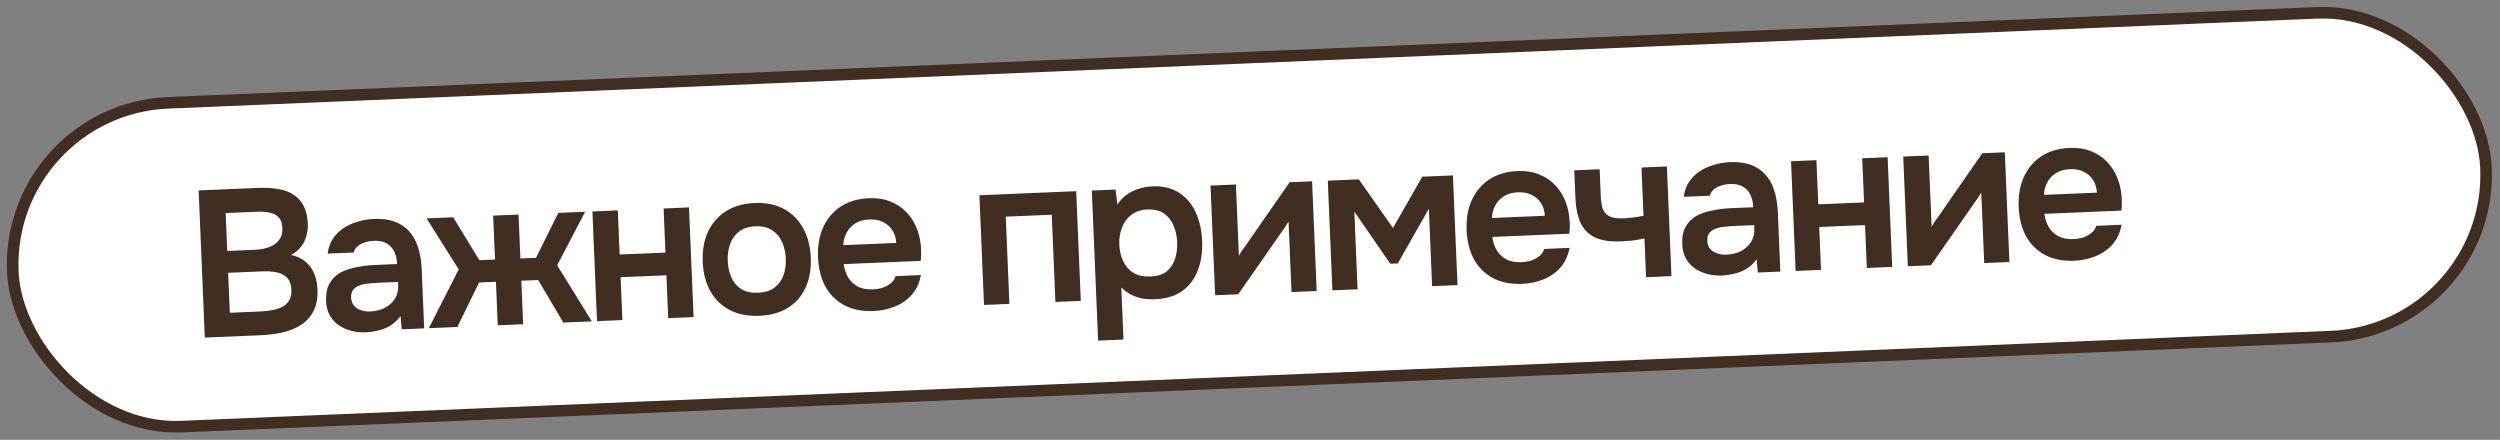 <?xml version="1.0" encoding="UTF-8"?> <svg xmlns="http://www.w3.org/2000/svg" width="216" height="38" viewBox="0 0 216 38" fill="none"><rect x="0" y="0" width="216" height="38" fill="#808080" stroke="none"/><rect x="0.52" y="9.47" width="213.874" height="28" rx="14" transform="rotate(-2.398 0.52 9.47)" fill="white" stroke="#402E22"></rect><path d="M17.695 29.166L17.162 16.451L22.378 16.233C22.965 16.208 23.507 16.24 24.003 16.327C24.51 16.402 24.949 16.558 25.32 16.794C25.702 17.03 26.004 17.354 26.225 17.765C26.446 18.176 26.57 18.694 26.596 19.317C26.62 19.892 26.511 20.425 26.267 20.916C26.023 21.395 25.648 21.765 25.142 22.026C25.845 22.177 26.394 22.508 26.787 23.02C27.181 23.52 27.395 24.184 27.429 25.011C27.46 25.742 27.348 26.36 27.092 26.863C26.849 27.353 26.493 27.753 26.026 28.061C25.57 28.356 25.038 28.576 24.432 28.722C23.825 28.855 23.18 28.936 22.496 28.965L17.695 29.166ZM19.857 27.022L22.536 26.91C22.872 26.895 23.201 26.858 23.523 26.796C23.844 26.735 24.134 26.638 24.393 26.508C24.652 26.377 24.849 26.194 24.983 25.96C25.129 25.714 25.194 25.405 25.178 25.033C25.164 24.698 25.093 24.424 24.964 24.214C24.835 24.003 24.66 23.842 24.439 23.731C24.23 23.608 23.98 23.528 23.69 23.492C23.4 23.444 23.099 23.427 22.787 23.44L19.712 23.569L19.857 27.022ZM19.633 21.68L22.007 21.581C22.379 21.565 22.713 21.515 23.01 21.431C23.306 21.346 23.559 21.228 23.769 21.075C23.979 20.922 24.139 20.735 24.25 20.514C24.361 20.281 24.409 20.009 24.396 19.697C24.379 19.278 24.27 18.97 24.069 18.774C23.88 18.566 23.623 18.433 23.296 18.374C22.969 18.304 22.607 18.277 22.212 18.294L19.496 18.407L19.633 21.68ZM31.565 28.711C31.145 28.729 30.735 28.686 30.334 28.583C29.946 28.479 29.591 28.32 29.269 28.105C28.948 27.878 28.689 27.595 28.495 27.255C28.3 26.902 28.193 26.486 28.173 26.007C28.147 25.395 28.246 24.893 28.47 24.499C28.693 24.093 29.004 23.78 29.403 23.559C29.814 23.338 30.282 23.18 30.807 23.086C31.331 22.98 31.88 22.915 32.456 22.891L34.308 22.813C34.291 22.394 34.21 22.037 34.065 21.742C33.92 21.436 33.7 21.199 33.405 21.032C33.122 20.863 32.758 20.788 32.315 20.807C32.027 20.819 31.759 20.866 31.51 20.949C31.273 21.019 31.067 21.13 30.893 21.281C30.731 21.42 30.618 21.599 30.555 21.817L28.307 21.912C28.371 21.417 28.521 20.99 28.758 20.632C29.007 20.261 29.312 19.954 29.674 19.71C30.049 19.467 30.461 19.281 30.912 19.154C31.363 19.015 31.822 18.936 32.289 18.916C33.213 18.878 33.969 19.026 34.56 19.362C35.163 19.697 35.616 20.194 35.92 20.854C36.224 21.514 36.395 22.317 36.435 23.265L36.649 28.372L34.707 28.454L34.605 27.305C34.355 27.652 34.06 27.928 33.721 28.135C33.392 28.328 33.044 28.469 32.675 28.557C32.307 28.644 31.936 28.696 31.565 28.711ZM31.994 26.91C32.485 26.889 32.913 26.781 33.277 26.586C33.641 26.39 33.925 26.126 34.127 25.794C34.329 25.461 34.421 25.079 34.403 24.647L34.391 24.359L32.683 24.431C32.371 24.444 32.072 24.468 31.785 24.504C31.498 24.528 31.242 24.587 31.018 24.681C30.805 24.762 30.636 24.883 30.51 25.044C30.385 25.206 30.328 25.43 30.34 25.718C30.352 25.994 30.434 26.224 30.586 26.41C30.737 26.584 30.935 26.714 31.178 26.8C31.434 26.885 31.706 26.922 31.994 26.91ZM37.053 28.355L39.633 23.275L36.854 18.869L39.156 18.773L41.419 22.479L42.768 22.423L42.609 18.628L44.803 18.536L44.962 22.331L46.311 22.275L48.238 18.392L50.558 18.295L48.139 22.919L51.135 27.765L48.671 27.869L46.499 24.194L45.043 24.255L45.2 28.014L43.006 28.106L42.849 24.347L41.392 24.408L39.517 28.252L37.053 28.355ZM51.581 27.747L51.184 18.269L53.378 18.177L53.538 21.99L57.494 21.824L57.335 18.012L59.529 17.92L59.926 27.397L57.732 27.489L57.576 23.785L53.62 23.95L53.775 27.655L51.581 27.747ZM65.615 27.285C64.643 27.326 63.796 27.163 63.072 26.797C62.36 26.431 61.797 25.89 61.383 25.174C60.98 24.459 60.758 23.609 60.717 22.626C60.676 21.631 60.825 20.766 61.167 20.031C61.52 19.284 62.036 18.691 62.714 18.255C63.404 17.817 64.235 17.578 65.206 17.538C66.165 17.497 67.001 17.667 67.714 18.045C68.426 18.424 68.984 18.977 69.387 19.705C69.789 20.421 70.011 21.276 70.053 22.271C70.093 23.242 69.943 24.101 69.602 24.848C69.272 25.583 68.768 26.162 68.09 26.587C67.411 27.012 66.586 27.244 65.615 27.285ZM65.513 25.29C66.112 25.265 66.586 25.113 66.935 24.834C67.296 24.554 67.551 24.195 67.701 23.757C67.85 23.318 67.915 22.847 67.894 22.343C67.873 21.84 67.769 21.37 67.582 20.933C67.396 20.497 67.111 20.154 66.729 19.906C66.358 19.645 65.872 19.528 65.273 19.553C64.673 19.578 64.193 19.736 63.833 20.027C63.473 20.307 63.218 20.672 63.068 21.122C62.919 21.573 62.855 22.05 62.876 22.554C62.898 23.069 63.002 23.539 63.187 23.964C63.373 24.388 63.658 24.725 64.04 24.973C64.423 25.209 64.913 25.315 65.513 25.29ZM75.482 26.872C74.499 26.913 73.651 26.744 72.939 26.366C72.238 25.987 71.693 25.445 71.303 24.741C70.925 24.024 70.716 23.186 70.675 22.227C70.635 21.268 70.78 20.415 71.109 19.669C71.449 18.91 71.953 18.306 72.618 17.858C73.296 17.409 74.121 17.164 75.092 17.124C75.787 17.095 76.41 17.195 76.96 17.424C77.51 17.641 77.98 17.964 78.37 18.392C78.76 18.808 79.056 19.3 79.26 19.868C79.464 20.424 79.573 21.026 79.588 21.674C79.594 21.817 79.594 21.962 79.588 22.106C79.582 22.238 79.57 22.383 79.552 22.54L72.898 22.819C72.952 23.237 73.076 23.616 73.27 23.956C73.477 24.296 73.752 24.56 74.096 24.75C74.452 24.939 74.888 25.023 75.404 25.002C75.704 24.989 75.99 24.941 76.263 24.858C76.535 24.762 76.769 24.632 76.967 24.468C77.176 24.303 77.312 24.099 77.374 23.856L79.568 23.764C79.44 24.454 79.176 25.024 78.774 25.473C78.373 25.922 77.883 26.261 77.304 26.489C76.737 26.717 76.129 26.845 75.482 26.872ZM72.866 21.18L77.434 20.989C77.417 20.593 77.312 20.238 77.119 19.921C76.925 19.605 76.657 19.364 76.314 19.198C75.982 19.02 75.582 18.941 75.115 18.96C74.611 18.981 74.196 19.101 73.869 19.319C73.541 19.537 73.295 19.811 73.128 20.142C72.962 20.474 72.874 20.82 72.866 21.18ZM85.018 26.346L84.621 16.869L92.984 16.518L93.381 25.996L91.187 26.088L90.871 18.553L86.897 18.719L87.212 26.255L85.018 26.346ZM94.876 29.428L94.333 16.462L96.383 16.376L96.545 17.666C96.896 17.147 97.336 16.762 97.866 16.512C98.396 16.262 98.961 16.124 99.56 16.099C100.471 16.061 101.242 16.245 101.871 16.651C102.501 17.057 102.981 17.625 103.312 18.356C103.642 19.075 103.827 19.896 103.865 20.819C103.904 21.742 103.783 22.576 103.502 23.32C103.233 24.064 102.79 24.665 102.172 25.123C101.566 25.569 100.772 25.813 99.789 25.854C99.333 25.873 98.923 25.842 98.56 25.761C98.195 25.668 97.872 25.544 97.589 25.387C97.318 25.219 97.082 25.036 96.882 24.841L97.07 29.337L94.876 29.428ZM99.4 23.888C100.011 23.863 100.486 23.711 100.822 23.433C101.158 23.142 101.395 22.778 101.533 22.34C101.67 21.89 101.729 21.419 101.708 20.927C101.687 20.412 101.583 19.936 101.396 19.499C101.222 19.062 100.949 18.713 100.578 18.452C100.206 18.192 99.721 18.074 99.121 18.099C98.57 18.122 98.108 18.279 97.736 18.571C97.375 18.851 97.109 19.216 96.935 19.668C96.762 20.119 96.686 20.603 96.708 21.119C96.73 21.646 96.84 22.128 97.038 22.564C97.237 22.988 97.533 23.324 97.927 23.572C98.322 23.807 98.812 23.913 99.4 23.888ZM104.986 25.51L104.589 16.032L106.783 15.941L107.041 22.109C107.108 21.974 107.192 21.826 107.293 21.666C107.406 21.505 107.503 21.375 107.583 21.276L111.423 15.746L113.365 15.665L113.762 25.142L111.586 25.234L111.331 19.137C111.241 19.297 111.146 19.451 111.044 19.599C110.953 19.735 110.863 19.865 110.772 19.989L106.982 25.426L104.986 25.51ZM115.119 25.086L114.722 15.608L117.402 15.496L120.352 19.696L122.887 15.266L125.531 15.155L125.928 24.633L123.733 24.725L123.453 18.035L120.769 22.759L120.121 22.786L117.014 18.286L117.295 24.994L115.119 25.086ZM131.521 24.525C130.538 24.566 129.69 24.397 128.978 24.019C128.277 23.64 127.732 23.098 127.343 22.394C126.964 21.677 126.755 20.839 126.715 19.88C126.675 18.921 126.819 18.068 127.148 17.322C127.489 16.562 127.992 15.959 128.658 15.511C129.335 15.062 130.16 14.817 131.131 14.777C131.826 14.747 132.449 14.848 132.999 15.077C133.549 15.294 134.019 15.616 134.409 16.044C134.799 16.46 135.096 16.953 135.3 17.52C135.503 18.076 135.612 18.678 135.627 19.326C135.633 19.47 135.633 19.614 135.628 19.759C135.621 19.891 135.609 20.036 135.592 20.193L128.937 20.471C128.991 20.89 129.115 21.269 129.309 21.609C129.516 21.948 129.791 22.213 130.135 22.403C130.492 22.592 130.927 22.676 131.443 22.654C131.743 22.642 132.029 22.594 132.302 22.51C132.574 22.415 132.809 22.285 133.006 22.12C133.215 21.956 133.351 21.752 133.413 21.509L135.607 21.417C135.48 22.107 135.215 22.677 134.814 23.126C134.412 23.575 133.922 23.914 133.343 24.142C132.776 24.37 132.169 24.498 131.521 24.525ZM128.905 18.833L133.473 18.642C133.456 18.246 133.351 17.89 133.158 17.574C132.965 17.258 132.696 17.017 132.353 16.851C132.021 16.673 131.622 16.594 131.154 16.613C130.65 16.634 130.235 16.754 129.908 16.972C129.581 17.189 129.334 17.464 129.168 17.795C129.001 18.127 128.914 18.473 128.905 18.833ZM142.221 23.951L142.081 20.605C141.628 20.697 141.234 20.761 140.9 20.799C140.576 20.825 140.277 20.843 140.001 20.855C139.102 20.892 138.371 20.779 137.807 20.514C137.255 20.249 136.842 19.834 136.566 19.269C136.301 18.692 136.151 17.965 136.114 17.09L136.015 14.716L138.209 14.624L138.304 16.89C138.321 17.31 138.373 17.674 138.458 17.983C138.554 18.279 138.738 18.506 139.009 18.662C139.279 18.819 139.69 18.886 140.242 18.863C140.506 18.852 140.793 18.828 141.104 18.791C141.414 18.754 141.713 18.705 141.998 18.645L141.824 14.473L144.018 14.381L144.415 23.859L142.221 23.951ZM148.736 23.804C148.317 23.821 147.907 23.778 147.506 23.675C147.117 23.571 146.762 23.412 146.441 23.197C146.119 22.971 145.861 22.687 145.667 22.347C145.472 21.995 145.364 21.579 145.344 21.099C145.319 20.488 145.418 19.985 145.642 19.592C145.865 19.186 146.176 18.873 146.575 18.652C146.986 18.43 147.454 18.273 147.978 18.178C148.502 18.073 149.052 18.007 149.628 17.983L151.48 17.906C151.463 17.486 151.382 17.129 151.237 16.835C151.092 16.529 150.872 16.292 150.577 16.124C150.293 15.956 149.93 15.881 149.486 15.899C149.199 15.912 148.93 15.959 148.682 16.041C148.444 16.111 148.239 16.222 148.065 16.373C147.903 16.512 147.79 16.691 147.727 16.91L145.479 17.004C145.542 16.509 145.693 16.082 145.93 15.724C146.179 15.353 146.484 15.046 146.846 14.803C147.22 14.559 147.633 14.374 148.084 14.247C148.535 14.108 148.994 14.028 149.461 14.009C150.384 13.97 151.141 14.119 151.732 14.454C152.334 14.789 152.788 15.287 153.092 15.947C153.395 16.607 153.567 17.41 153.607 18.357L153.821 23.465L151.878 23.546L151.776 22.397C151.527 22.744 151.232 23.021 150.892 23.227C150.564 23.421 150.216 23.562 149.847 23.649C149.478 23.737 149.108 23.788 148.736 23.804ZM149.165 22.002C149.657 21.982 150.085 21.874 150.449 21.678C150.813 21.483 151.096 21.219 151.299 20.886C151.501 20.553 151.593 20.171 151.575 19.739L151.563 19.452L149.854 19.523C149.543 19.536 149.243 19.561 148.957 19.597C148.669 19.621 148.414 19.68 148.189 19.773C147.977 19.854 147.807 19.975 147.682 20.137C147.557 20.298 147.5 20.523 147.512 20.81C147.524 21.086 147.605 21.317 147.757 21.503C147.909 21.677 148.106 21.806 148.35 21.892C148.606 21.978 148.878 22.014 149.165 22.002ZM155.142 23.409L154.745 13.932L156.939 13.84L157.099 17.652L161.056 17.487L160.896 13.674L163.09 13.582L163.487 23.06L161.293 23.152L161.138 19.447L157.181 19.613L157.336 23.317L155.142 23.409ZM164.836 23.003L164.439 13.526L166.633 13.434L166.892 19.602C166.958 19.467 167.042 19.32 167.143 19.159C167.257 18.998 167.353 18.868 167.433 18.769L171.273 13.239L173.216 13.158L173.613 22.636L171.436 22.727L171.181 16.63C171.092 16.79 170.996 16.944 170.894 17.093C170.804 17.229 170.713 17.358 170.622 17.482L166.832 22.92L164.836 23.003ZM179.219 22.527C178.236 22.568 177.388 22.399 176.676 22.021C175.975 21.642 175.43 21.1 175.04 20.396C174.662 19.679 174.453 18.841 174.412 17.882C174.372 16.923 174.517 16.07 174.846 15.324C175.186 14.565 175.689 13.961 176.355 13.513C177.033 13.064 177.858 12.819 178.829 12.779C179.524 12.75 180.147 12.85 180.697 13.079C181.246 13.296 181.716 13.619 182.107 14.047C182.496 14.463 182.793 14.955 182.997 15.523C183.201 16.079 183.31 16.681 183.325 17.329C183.331 17.473 183.331 17.617 183.325 17.761C183.319 17.893 183.307 18.038 183.289 18.195L176.635 18.474C176.689 18.892 176.813 19.271 177.007 19.611C177.213 19.951 177.489 20.215 177.833 20.405C178.189 20.594 178.625 20.678 179.141 20.657C179.44 20.644 179.727 20.596 179.999 20.513C180.272 20.417 180.506 20.287 180.704 20.123C180.913 19.958 181.048 19.754 181.11 19.511L183.304 19.419C183.177 20.109 182.913 20.679 182.511 21.128C182.11 21.577 181.619 21.916 181.041 22.145C180.474 22.372 179.866 22.5 179.219 22.527ZM176.602 16.835L181.17 16.644C181.154 16.249 181.049 15.893 180.855 15.576C180.662 15.26 180.394 15.019 180.051 14.854C179.719 14.675 179.319 14.596 178.852 14.616C178.348 14.637 177.933 14.756 177.605 14.974C177.278 15.192 177.032 15.466 176.865 15.798C176.699 16.129 176.611 16.475 176.602 16.835Z" fill="#402E22"></path></svg> 